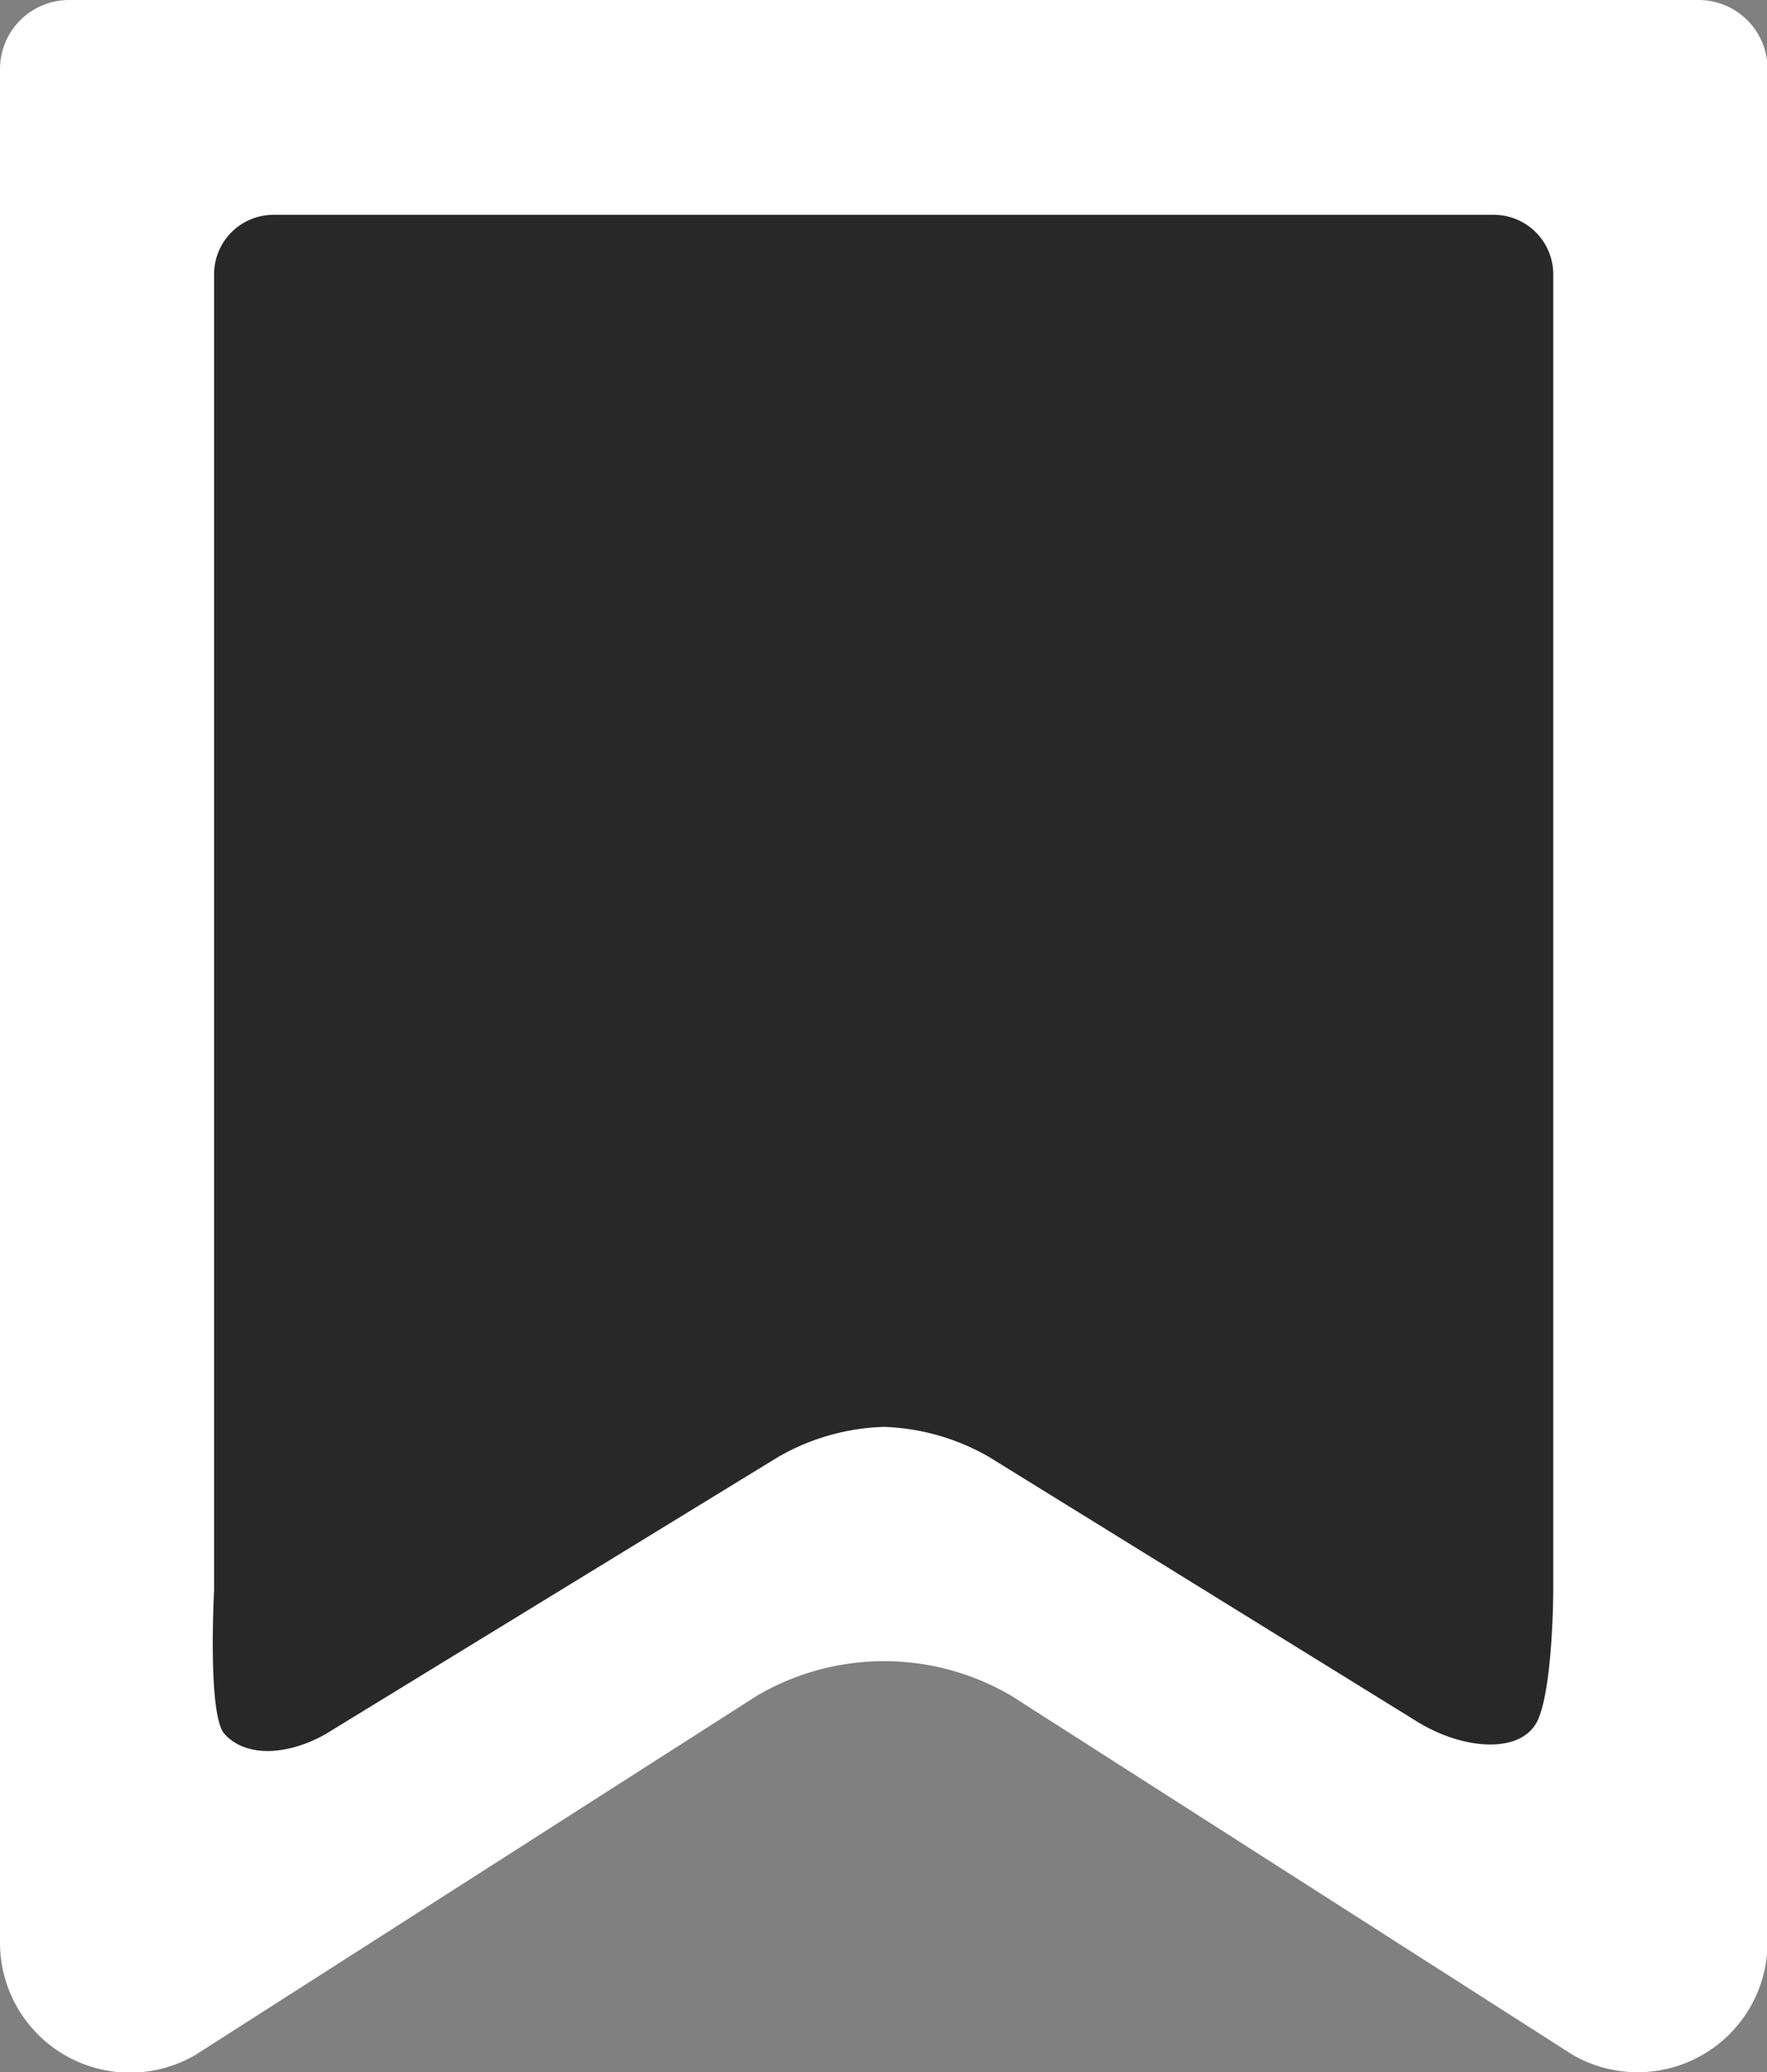 <svg xmlns="http://www.w3.org/2000/svg" viewBox="0 0 153.51 180"><rect x="0" y="0" width="153.51" height="180" fill="#808080" stroke="none"/><path d="M147.56,0H6A6,6,0,0,0,0,6V168.72a11.29,11.29,0,0,0,17,9.76l48.73-31.17a21.82,21.82,0,0,1,22.15,0l48.74,31.17a11.29,11.29,0,0,0,16.94-9.76V6A6,6,0,0,0,147.56,0Z" fill="#fff"/><path d="M129.76,18.66h-106a5.16,5.16,0,0,0-5.16,5.16V138.13s-.59,10.82.9,12.48c2,2.2,5.78,1.74,8.81,0l39.3-24.06a19.54,19.54,0,0,1,9.16-2.61,19.53,19.53,0,0,1,9.15,2.61l37.31,23.06c4.13,2.49,9.16,2.74,10.43-.34s1.28-11.13,1.28-11.13V23.82A5.17,5.17,0,0,0,129.76,18.66Z" fill="#282828"/></svg>